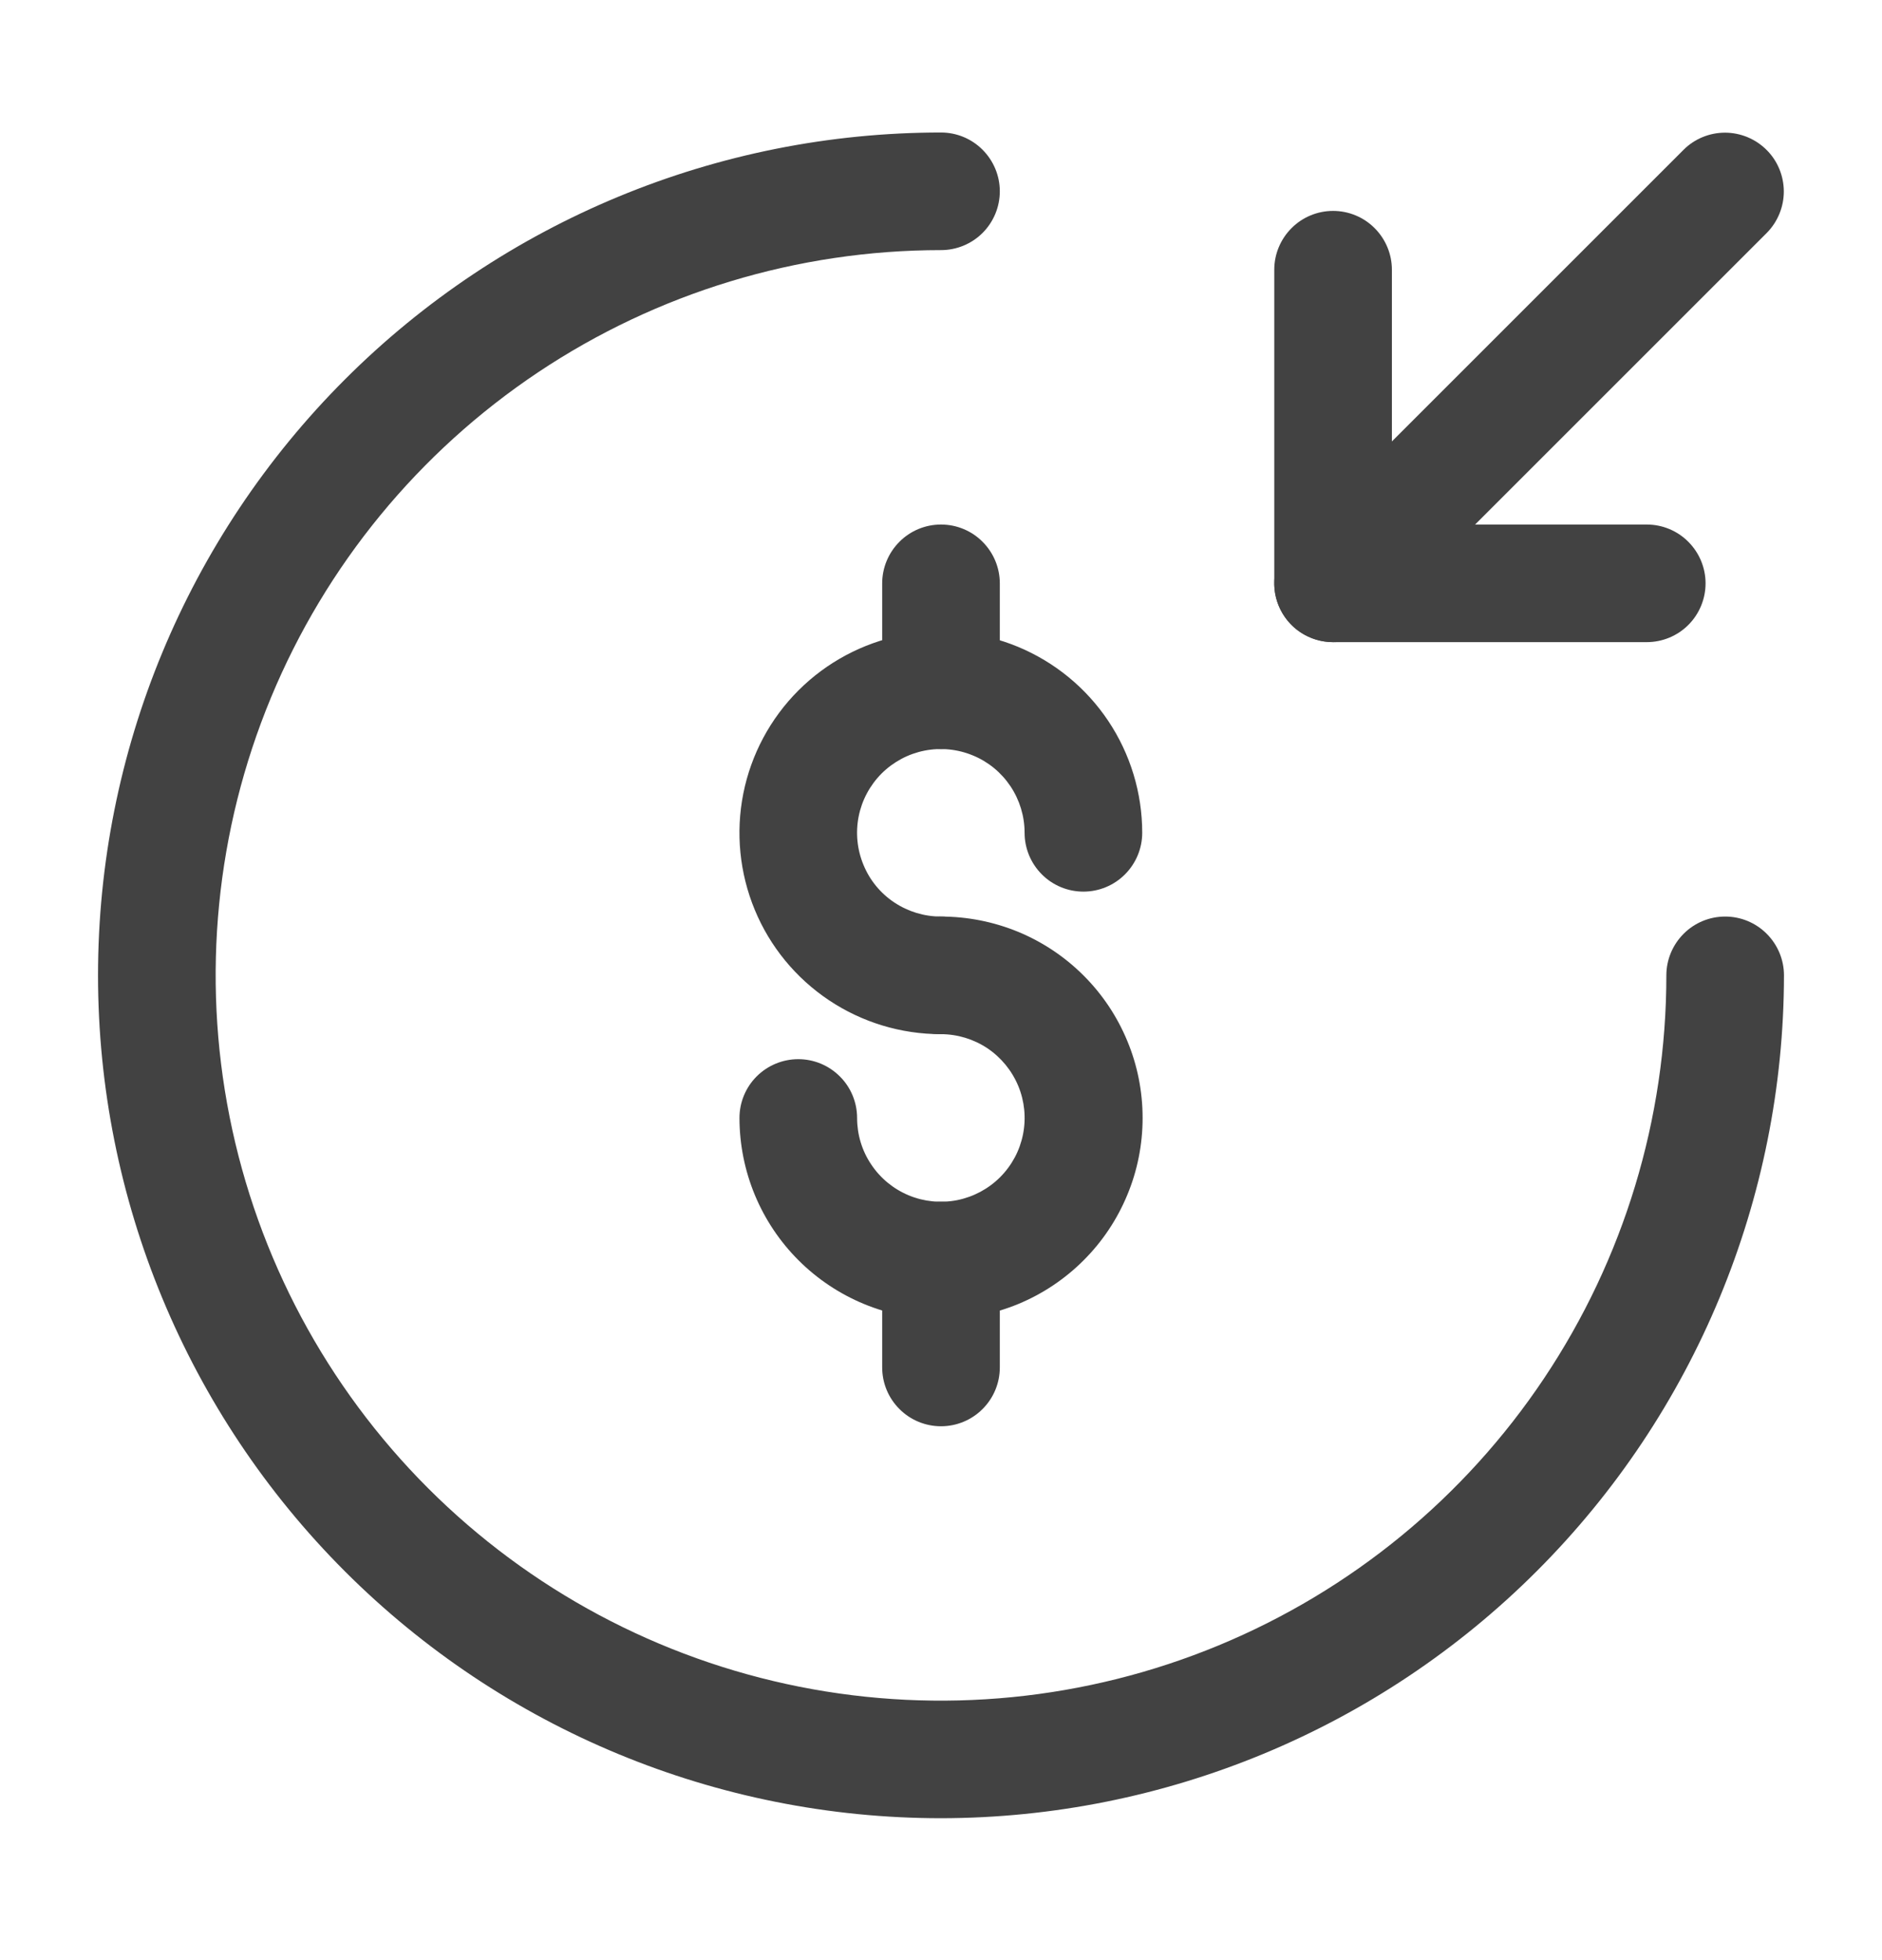 <svg width="24" height="25" viewBox="0 0 24 25" fill="none" xmlns="http://www.w3.org/2000/svg">
<path d="M11.998 13.19C11.49 13.19 10.993 13.039 10.571 12.757C10.149 12.475 9.819 12.074 9.625 11.604C9.431 11.135 9.38 10.619 9.479 10.121C9.578 9.623 9.823 9.165 10.182 8.806C10.541 8.447 10.999 8.202 11.497 8.103C11.995 8.004 12.511 8.055 12.98 8.249C13.45 8.444 13.851 8.773 14.133 9.195C14.415 9.617 14.566 10.114 14.566 10.622C14.566 10.82 14.487 11.011 14.346 11.152C14.206 11.293 14.015 11.372 13.816 11.372C13.617 11.372 13.426 11.293 13.286 11.152C13.145 11.011 13.066 10.82 13.066 10.622C13.066 10.41 13.003 10.204 12.886 10.028C12.768 9.852 12.602 9.715 12.406 9.635C12.211 9.554 11.996 9.533 11.789 9.574C11.582 9.615 11.392 9.717 11.242 9.866C11.093 10.016 10.991 10.206 10.95 10.413C10.909 10.62 10.93 10.835 11.011 11.03C11.091 11.226 11.228 11.393 11.404 11.51C11.58 11.627 11.786 11.69 11.998 11.69C12.197 11.69 12.387 11.769 12.528 11.91C12.669 12.05 12.748 12.241 12.748 12.44C12.748 12.639 12.669 12.83 12.528 12.97C12.387 13.111 12.197 13.19 11.998 13.19Z" fill="#424242"/>
<path d="M11.998 16.827C11.317 16.826 10.664 16.555 10.183 16.074C9.701 15.592 9.431 14.94 9.43 14.259C9.43 14.06 9.509 13.869 9.649 13.729C9.79 13.588 9.981 13.509 10.18 13.509C10.379 13.509 10.569 13.588 10.71 13.729C10.851 13.869 10.93 14.06 10.93 14.259C10.93 14.47 10.992 14.677 11.11 14.852C11.227 15.028 11.394 15.165 11.589 15.246C11.784 15.327 11.999 15.348 12.207 15.307C12.414 15.265 12.604 15.164 12.754 15.014C12.903 14.865 13.005 14.675 13.046 14.467C13.087 14.26 13.066 14.045 12.985 13.85C12.904 13.655 12.767 13.488 12.592 13.37C12.416 13.253 12.209 13.19 11.998 13.19C11.799 13.19 11.608 13.111 11.468 12.971C11.327 12.83 11.248 12.639 11.248 12.44C11.248 12.242 11.327 12.051 11.468 11.91C11.608 11.77 11.799 11.69 11.998 11.69C12.336 11.69 12.67 11.756 12.982 11.884C13.294 12.013 13.578 12.202 13.817 12.441C14.056 12.679 14.246 12.963 14.375 13.275C14.505 13.586 14.571 13.921 14.571 14.259C14.571 14.596 14.505 14.931 14.375 15.242C14.246 15.554 14.056 15.838 13.817 16.076C13.578 16.315 13.294 16.504 12.982 16.633C12.67 16.761 12.336 16.827 11.998 16.827Z" fill="#424242"/>
<path d="M12 9.554C11.801 9.554 11.61 9.475 11.47 9.334C11.329 9.194 11.25 9.003 11.25 8.804V7.44C11.25 7.242 11.329 7.051 11.47 6.91C11.61 6.769 11.801 6.69 12 6.69C12.199 6.69 12.39 6.769 12.53 6.91C12.671 7.051 12.75 7.242 12.75 7.44V8.804C12.75 9.003 12.671 9.194 12.53 9.334C12.39 9.475 12.199 9.554 12 9.554Z" fill="#424242"/>
<path d="M12 18.191C11.801 18.191 11.61 18.112 11.47 17.971C11.329 17.831 11.25 17.64 11.25 17.441V16.077C11.25 15.878 11.329 15.688 11.47 15.547C11.61 15.406 11.801 15.327 12 15.327C12.199 15.327 12.39 15.406 12.53 15.547C12.671 15.688 12.75 15.878 12.75 16.077V17.441C12.75 17.64 12.671 17.831 12.53 17.971C12.39 18.112 12.199 18.191 12 18.191Z" fill="#424242"/>
<path d="M21 8.19H17C16.801 8.19 16.61 8.111 16.47 7.971C16.329 7.83 16.25 7.639 16.25 7.44V3.44C16.25 3.242 16.329 3.051 16.47 2.91C16.61 2.769 16.801 2.69 17 2.69C17.199 2.69 17.39 2.769 17.53 2.91C17.671 3.051 17.75 3.242 17.75 3.44V6.69H21C21.199 6.69 21.39 6.769 21.53 6.91C21.671 7.051 21.75 7.242 21.75 7.44C21.75 7.639 21.671 7.83 21.53 7.971C21.39 8.111 21.199 8.19 21 8.19Z" fill="#424242"/>
<path d="M17 8.19C16.852 8.19 16.707 8.146 16.583 8.064C16.46 7.982 16.364 7.864 16.307 7.727C16.25 7.59 16.235 7.44 16.264 7.294C16.293 7.149 16.365 7.015 16.47 6.91L21.47 1.91C21.61 1.77 21.801 1.692 21.999 1.692C22.198 1.693 22.388 1.772 22.528 1.912C22.669 2.052 22.747 2.243 22.748 2.441C22.748 2.639 22.67 2.83 22.53 2.971L17.53 7.971C17.461 8.04 17.378 8.096 17.287 8.133C17.196 8.171 17.098 8.191 17 8.19Z" fill="#424242"/>
<path d="M12 23.19C9.149 23.19 6.415 22.058 4.399 20.042C2.383 18.026 1.25 15.291 1.25 12.44C1.25 9.589 2.383 6.855 4.399 4.839C6.415 2.823 9.149 1.69 12 1.69C12.199 1.69 12.39 1.769 12.53 1.91C12.671 2.051 12.75 2.242 12.75 2.44C12.75 2.639 12.671 2.83 12.53 2.971C12.39 3.111 12.199 3.19 12 3.19C10.171 3.19 8.382 3.733 6.861 4.749C5.34 5.766 4.154 7.21 3.454 8.901C2.754 10.591 2.571 12.451 2.928 14.245C3.285 16.039 4.166 17.688 5.459 18.981C6.753 20.275 8.401 21.156 10.195 21.513C11.99 21.87 13.85 21.686 15.54 20.986C17.23 20.286 18.675 19.101 19.691 17.579C20.707 16.058 21.25 14.27 21.25 12.44C21.25 12.242 21.329 12.051 21.47 11.91C21.61 11.769 21.801 11.69 22 11.69C22.199 11.69 22.39 11.769 22.53 11.91C22.671 12.051 22.75 12.242 22.75 12.44C22.747 15.29 21.613 18.023 19.598 20.038C17.583 22.054 14.85 23.187 12 23.19Z" fill="#424242"/>
</svg>
